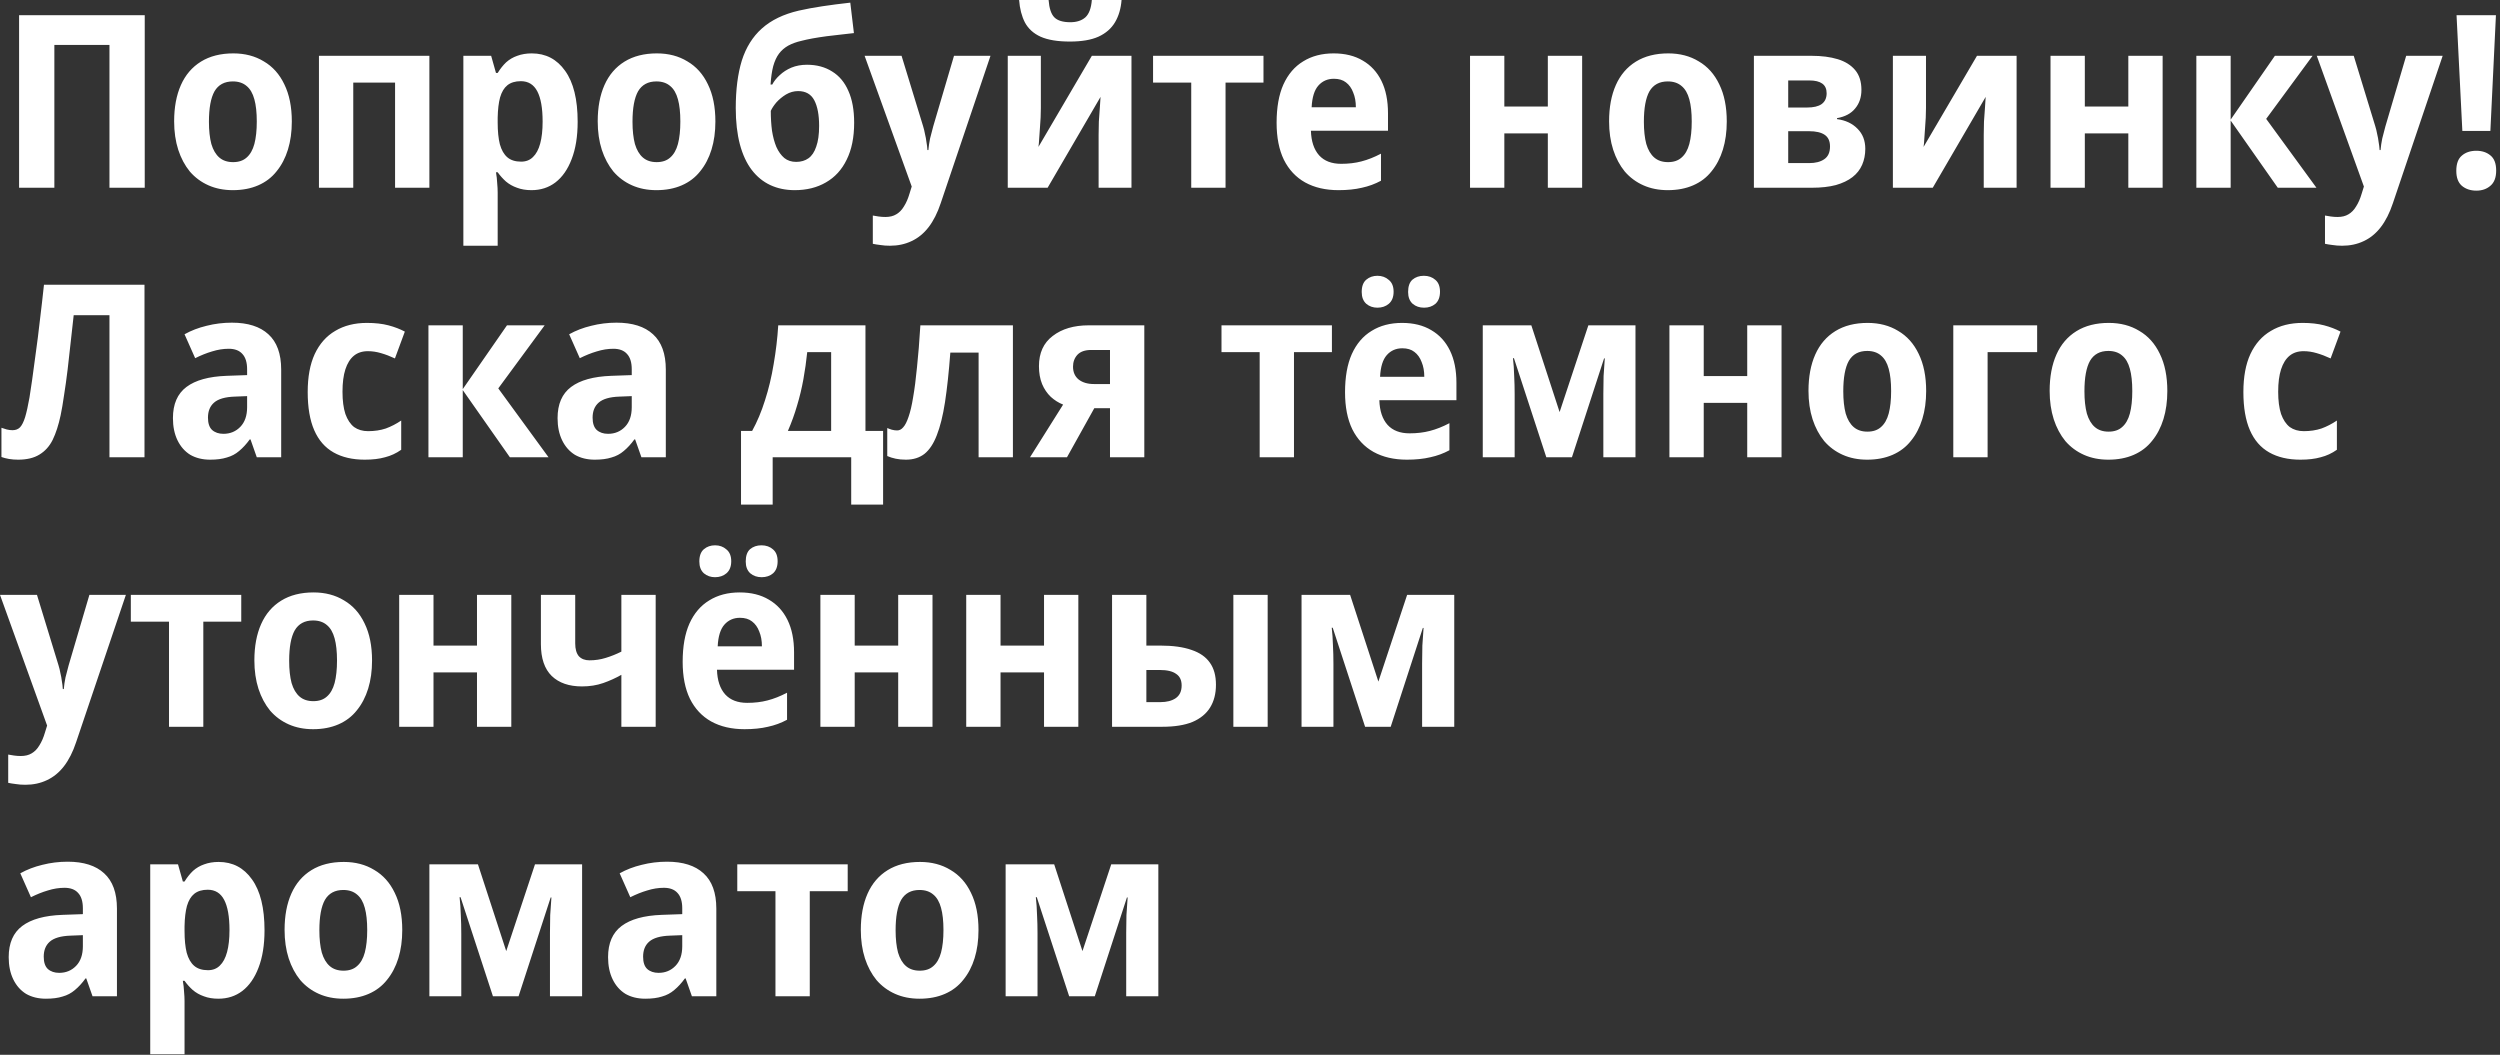 <svg width="538" height="227" viewBox="0 0 538 227" fill="none" xmlns="http://www.w3.org/2000/svg">
<rect x="0" y="0" width="538" height="227" fill="#333333" stroke="none"/>
<path d="M4.107 40.402V3.274H31.147V40.402H23.555V9.67H11.699V40.402H4.107ZM62.799 26.154C62.799 28.373 62.522 30.384 61.967 32.186C61.412 33.989 60.598 35.549 59.523 36.866C58.483 38.184 57.166 39.189 55.571 39.882C53.976 40.576 52.156 40.922 50.111 40.922C48.17 40.922 46.419 40.576 44.859 39.882C43.299 39.189 41.964 38.201 40.855 36.918C39.78 35.601 38.948 34.041 38.359 32.238C37.77 30.401 37.475 28.356 37.475 26.102C37.475 23.086 37.96 20.486 38.931 18.302C39.902 16.118 41.34 14.437 43.247 13.258C45.154 12.08 47.476 11.49 50.215 11.49C52.711 11.49 54.895 12.062 56.767 13.206C58.674 14.316 60.147 15.962 61.187 18.146C62.262 20.33 62.799 23 62.799 26.154ZM44.963 26.206C44.963 28.078 45.136 29.673 45.483 30.99C45.864 32.273 46.436 33.244 47.199 33.902C47.962 34.561 48.95 34.89 50.163 34.89C51.376 34.89 52.347 34.561 53.075 33.902C53.838 33.244 54.392 32.273 54.739 30.99C55.086 29.673 55.259 28.061 55.259 26.154C55.259 24.213 55.086 22.618 54.739 21.37C54.392 20.088 53.838 19.134 53.075 18.51C52.312 17.852 51.324 17.522 50.111 17.522C48.308 17.522 46.991 18.233 46.159 19.654C45.362 21.076 44.963 23.26 44.963 26.206ZM92.402 12.01V40.402H85.018V17.782H76.022V40.402H68.638V12.01H92.402ZM114.432 11.49C117.448 11.49 119.84 12.738 121.608 15.234C123.411 17.73 124.312 21.388 124.312 26.206C124.312 29.361 123.879 32.048 123.012 34.266C122.18 36.45 121.019 38.114 119.528 39.258C118.072 40.368 116.356 40.922 114.38 40.922C113.202 40.922 112.162 40.749 111.26 40.402C110.359 40.09 109.562 39.64 108.868 39.05C108.21 38.461 107.62 37.802 107.1 37.074H106.736C106.875 37.872 106.962 38.652 106.996 39.414C107.066 40.142 107.1 40.818 107.1 41.442V52.882H99.716V12.01H105.696L106.736 15.702H107.1C107.655 14.801 108.262 14.038 108.92 13.414C109.614 12.79 110.411 12.322 111.312 12.01C112.248 11.664 113.288 11.49 114.432 11.49ZM112.092 17.47C110.879 17.47 109.908 17.765 109.18 18.354C108.487 18.909 107.967 19.776 107.62 20.954C107.308 22.098 107.135 23.554 107.1 25.322V26.362C107.1 28.234 107.256 29.794 107.568 31.042C107.915 32.29 108.452 33.226 109.18 33.85C109.908 34.474 110.896 34.786 112.144 34.786C113.184 34.786 114.034 34.457 114.692 33.798C115.386 33.14 115.906 32.169 116.252 30.886C116.599 29.604 116.772 28.026 116.772 26.154C116.772 23.277 116.391 21.11 115.628 19.654C114.866 18.198 113.687 17.47 112.092 17.47ZM153.951 26.154C153.951 28.373 153.674 30.384 153.119 32.186C152.565 33.989 151.75 35.549 150.675 36.866C149.635 38.184 148.318 39.189 146.723 39.882C145.129 40.576 143.309 40.922 141.263 40.922C139.322 40.922 137.571 40.576 136.011 39.882C134.451 39.189 133.117 38.201 132.007 36.918C130.933 35.601 130.101 34.041 129.511 32.238C128.922 30.401 128.627 28.356 128.627 26.102C128.627 23.086 129.113 20.486 130.083 18.302C131.054 16.118 132.493 14.437 134.399 13.258C136.306 12.08 138.629 11.49 141.367 11.49C143.863 11.49 146.047 12.062 147.919 13.206C149.826 14.316 151.299 15.962 152.339 18.146C153.414 20.33 153.951 23 153.951 26.154ZM136.115 26.206C136.115 28.078 136.289 29.673 136.635 30.99C137.017 32.273 137.589 33.244 138.351 33.902C139.114 34.561 140.102 34.89 141.315 34.89C142.529 34.89 143.499 34.561 144.227 33.902C144.99 33.244 145.545 32.273 145.891 30.99C146.238 29.673 146.411 28.061 146.411 26.154C146.411 24.213 146.238 22.618 145.891 21.37C145.545 20.088 144.99 19.134 144.227 18.51C143.465 17.852 142.477 17.522 141.263 17.522C139.461 17.522 138.143 18.233 137.311 19.654C136.514 21.076 136.115 23.26 136.115 26.206ZM158.334 23.242C158.334 19.29 158.768 15.893 159.634 13.05C160.536 10.208 161.974 7.902 163.95 6.134C165.961 4.332 168.613 3.049 171.906 2.286C173.432 1.94 175.113 1.628 176.95 1.35C178.788 1.073 180.798 0.813 182.982 0.57L183.762 7.122C182.965 7.192 182.046 7.296 181.006 7.434C180.001 7.538 178.961 7.66 177.886 7.798C176.846 7.937 175.841 8.093 174.87 8.266C173.934 8.44 173.137 8.613 172.478 8.786C171.404 9.029 170.45 9.376 169.618 9.826C168.821 10.277 168.162 10.849 167.642 11.542C167.122 12.236 166.706 13.137 166.394 14.246C166.117 15.321 165.926 16.638 165.822 18.198H166.186C166.568 17.47 167.105 16.794 167.798 16.17C168.492 15.512 169.324 14.974 170.294 14.558C171.3 14.142 172.426 13.934 173.674 13.934C175.754 13.934 177.557 14.42 179.082 15.39C180.608 16.326 181.769 17.713 182.566 19.55C183.398 21.388 183.814 23.676 183.814 26.414C183.814 29.569 183.277 32.221 182.202 34.37C181.162 36.52 179.672 38.149 177.73 39.258C175.824 40.368 173.588 40.922 171.022 40.922C169.081 40.922 167.33 40.558 165.77 39.83C164.21 39.102 162.876 38.01 161.766 36.554C160.657 35.098 159.808 33.261 159.218 31.042C158.629 28.789 158.334 26.189 158.334 23.242ZM171.334 34.838C172.374 34.838 173.258 34.578 173.986 34.058C174.714 33.538 175.269 32.706 175.65 31.562C176.066 30.418 176.274 28.928 176.274 27.09C176.274 24.733 175.928 22.896 175.234 21.578C174.541 20.261 173.38 19.602 171.75 19.602C170.849 19.602 169.982 19.845 169.15 20.33C168.353 20.816 167.66 21.388 167.07 22.046C166.516 22.705 166.117 23.312 165.874 23.866C165.874 25.392 165.961 26.813 166.134 28.13C166.342 29.448 166.654 30.609 167.07 31.614C167.521 32.62 168.093 33.417 168.786 34.006C169.48 34.561 170.329 34.838 171.334 34.838ZM186.062 12.01H194.018L198.646 27.142C198.819 27.697 198.958 28.269 199.062 28.858C199.2 29.413 199.304 29.985 199.374 30.574C199.478 31.129 199.547 31.701 199.582 32.29H199.79C199.859 31.458 199.98 30.626 200.154 29.794C200.362 28.928 200.587 28.061 200.83 27.194L205.302 12.01H213.154L202.442 43.73C201.748 45.81 200.882 47.526 199.842 48.878C198.802 50.23 197.571 51.236 196.15 51.894C194.763 52.553 193.22 52.882 191.522 52.882C190.759 52.882 190.066 52.83 189.442 52.726C188.852 52.657 188.315 52.57 187.83 52.466V46.382C188.211 46.452 188.627 46.521 189.078 46.59C189.563 46.66 190.048 46.694 190.534 46.694C191.47 46.694 192.25 46.504 192.874 46.122C193.532 45.741 194.087 45.169 194.538 44.406C195.023 43.644 195.422 42.725 195.734 41.65L196.202 40.142L186.062 12.01ZM241.361 -0.002C241.222 1.836 240.754 3.43 239.957 4.782C239.159 6.134 237.963 7.174 236.369 7.902C234.809 8.596 232.763 8.942 230.233 8.942C227.598 8.942 225.501 8.596 223.941 7.902C222.415 7.209 221.289 6.186 220.561 4.834C219.867 3.482 219.451 1.87 219.313 -0.002H225.657C225.795 1.801 226.211 3.049 226.905 3.742C227.598 4.436 228.742 4.782 230.337 4.782C231.689 4.782 232.763 4.436 233.561 3.742C234.358 3.014 234.826 1.766 234.965 -0.002H241.361ZM223.993 23.242C223.993 23.832 223.975 24.525 223.941 25.322C223.906 26.085 223.854 26.865 223.785 27.662C223.75 28.46 223.698 29.205 223.629 29.898C223.594 30.592 223.542 31.164 223.473 31.614L234.965 12.01H243.493V40.402H236.421V29.014C236.421 28.113 236.438 27.16 236.473 26.154C236.542 25.149 236.611 24.178 236.681 23.242C236.75 22.272 236.802 21.474 236.837 20.85L225.449 40.402H216.869V12.01H223.993V23.242ZM271.902 17.782H263.738V40.402H256.354V17.782H248.138V12.01H271.902V17.782ZM286.997 11.49C289.458 11.49 291.556 12.01 293.289 13.05C295.022 14.056 296.357 15.512 297.293 17.418C298.229 19.325 298.697 21.648 298.697 24.386V28.13H282.109C282.178 30.418 282.768 32.186 283.877 33.434C284.986 34.648 286.564 35.254 288.609 35.254C290.204 35.254 291.66 35.081 292.977 34.734C294.329 34.388 295.733 33.833 297.189 33.07V38.894C295.906 39.588 294.537 40.09 293.081 40.402C291.625 40.749 289.944 40.922 288.037 40.922C285.264 40.922 282.872 40.368 280.861 39.258C278.885 38.149 277.36 36.52 276.285 34.37C275.245 32.221 274.725 29.569 274.725 26.414C274.725 23.121 275.21 20.382 276.181 18.198C277.186 15.98 278.608 14.316 280.445 13.206C282.282 12.062 284.466 11.49 286.997 11.49ZM287.049 16.95C285.697 16.95 284.588 17.436 283.721 18.406C282.854 19.377 282.369 20.937 282.265 23.086H291.781C291.781 21.873 291.59 20.816 291.209 19.914C290.862 18.978 290.342 18.25 289.649 17.73C288.99 17.21 288.124 16.95 287.049 16.95ZM323.733 12.01V22.93H333.093V12.01H340.477V40.402H333.093V28.702H323.733V40.402H316.349V12.01H323.733ZM371.6 26.154C371.6 28.373 371.322 30.384 370.768 32.186C370.213 33.989 369.398 35.549 368.324 36.866C367.284 38.184 365.966 39.189 364.372 39.882C362.777 40.576 360.957 40.922 358.912 40.922C356.97 40.922 355.22 40.576 353.66 39.882C352.1 39.189 350.765 38.201 349.656 36.918C348.581 35.601 347.749 34.041 347.16 32.238C346.57 30.401 346.276 28.356 346.276 26.102C346.276 23.086 346.761 20.486 347.732 18.302C348.702 16.118 350.141 14.437 352.048 13.258C353.954 12.08 356.277 11.49 359.016 11.49C361.512 11.49 363.696 12.062 365.568 13.206C367.474 14.316 368.948 15.962 369.988 18.146C371.062 20.33 371.6 23 371.6 26.154ZM353.764 26.206C353.764 28.078 353.937 29.673 354.284 30.99C354.665 32.273 355.237 33.244 356 33.902C356.762 34.561 357.75 34.89 358.964 34.89C360.177 34.89 361.148 34.561 361.876 33.902C362.638 33.244 363.193 32.273 363.54 30.99C363.886 29.673 364.06 28.061 364.06 26.154C364.06 24.213 363.886 22.618 363.54 21.37C363.193 20.088 362.638 19.134 361.876 18.51C361.113 17.852 360.125 17.522 358.912 17.522C357.109 17.522 355.792 18.233 354.96 19.654C354.162 21.076 353.764 23.26 353.764 26.206ZM400.579 19.342C400.579 20.937 400.128 22.272 399.227 23.346C398.36 24.421 397.06 25.114 395.327 25.426V25.634C397.164 25.877 398.637 26.57 399.747 27.714C400.856 28.824 401.411 30.262 401.411 32.03C401.411 33.278 401.185 34.422 400.735 35.462C400.284 36.502 399.591 37.386 398.655 38.114C397.719 38.842 396.523 39.414 395.067 39.83C393.611 40.212 391.895 40.402 389.919 40.402H377.439V12.01H389.867C392.016 12.01 393.888 12.253 395.483 12.738C397.077 13.224 398.325 14.004 399.227 15.078C400.128 16.153 400.579 17.574 400.579 19.342ZM393.819 31.51C393.819 30.366 393.437 29.534 392.675 29.014C391.912 28.494 390.785 28.234 389.295 28.234H384.823V35.098H389.347C390.699 35.098 391.773 34.821 392.571 34.266C393.403 33.712 393.819 32.793 393.819 31.51ZM393.091 20.07C393.091 19.134 392.779 18.441 392.155 17.99C391.531 17.54 390.612 17.314 389.399 17.314H384.823V23.138H388.879C390.265 23.138 391.305 22.896 391.999 22.41C392.727 21.89 393.091 21.11 393.091 20.07ZM414.473 23.242C414.473 23.832 414.456 24.525 414.421 25.322C414.386 26.085 414.334 26.865 414.265 27.662C414.23 28.46 414.178 29.205 414.109 29.898C414.074 30.592 414.022 31.164 413.953 31.614L425.445 12.01H433.973V40.402H426.901V29.014C426.901 28.113 426.918 27.16 426.953 26.154C427.022 25.149 427.092 24.178 427.161 23.242C427.23 22.272 427.282 21.474 427.317 20.85L415.929 40.402H407.349V12.01H414.473V23.242ZM448.655 12.01V22.93H458.015V12.01H465.399V40.402H458.015V28.702H448.655V40.402H441.271V12.01H448.655ZM489.554 12.01H497.666L487.682 25.582L498.498 40.402H490.178L480.038 25.946V40.402H472.654V12.01H480.038V25.738L489.554 12.01ZM498.57 12.01H506.526L511.154 27.142C511.327 27.697 511.466 28.269 511.57 28.858C511.708 29.413 511.812 29.985 511.882 30.574C511.986 31.129 512.055 31.701 512.09 32.29H512.298C512.367 31.458 512.488 30.626 512.662 29.794C512.87 28.928 513.095 28.061 513.338 27.194L517.81 12.01H525.662L514.95 43.73C514.256 45.81 513.39 47.526 512.35 48.878C511.31 50.23 510.079 51.236 508.658 51.894C507.271 52.553 505.728 52.882 504.03 52.882C503.267 52.882 502.574 52.83 501.95 52.726C501.36 52.657 500.823 52.57 500.338 52.466V46.382C500.719 46.452 501.135 46.521 501.586 46.59C502.071 46.66 502.556 46.694 503.042 46.694C503.978 46.694 504.758 46.504 505.382 46.122C506.04 45.741 506.595 45.169 507.046 44.406C507.531 43.644 507.93 42.725 508.242 41.65L508.71 40.142L498.57 12.01ZM535.928 28.182H529.896L528.648 3.274H537.124L535.928 28.182ZM528.596 36.762C528.596 35.237 528.995 34.145 529.792 33.486C530.59 32.793 531.63 32.446 532.912 32.446C534.126 32.446 535.131 32.776 535.928 33.434C536.76 34.093 537.176 35.185 537.176 36.71C537.176 38.201 536.76 39.293 535.928 39.986C535.131 40.68 534.126 41.026 532.912 41.026C531.664 41.026 530.624 40.68 529.792 39.986C528.995 39.293 528.596 38.218 528.596 36.762ZM31.095 98.402H23.555V67.826H15.859C15.686 69.56 15.478 71.432 15.235 73.442C15.027 75.453 14.802 77.464 14.559 79.474C14.317 81.485 14.057 83.357 13.779 85.09C13.537 86.789 13.294 88.21 13.051 89.354C12.601 91.469 12.029 93.237 11.335 94.658C10.642 96.045 9.689 97.102 8.475 97.83C7.297 98.558 5.771 98.922 3.899 98.922C3.206 98.922 2.547 98.87 1.923 98.766C1.334 98.662 0.797 98.524 0.311 98.35V92.058C0.693 92.197 1.074 92.318 1.455 92.422C1.871 92.526 2.287 92.578 2.703 92.578C3.362 92.578 3.899 92.37 4.315 91.954C4.731 91.504 5.095 90.776 5.407 89.77C5.719 88.73 6.031 87.326 6.343 85.558C6.482 84.657 6.673 83.392 6.915 81.762C7.158 80.098 7.418 78.174 7.695 75.99C8.007 73.806 8.302 71.466 8.579 68.97C8.891 66.44 9.186 63.874 9.463 61.274H31.095V98.402ZM49.903 69.438C53.335 69.438 55.952 70.27 57.755 71.934C59.592 73.598 60.511 76.129 60.511 79.526V98.402H55.259L53.907 94.554H53.751C53.023 95.56 52.26 96.392 51.463 97.05C50.7 97.709 49.816 98.177 48.811 98.454C47.84 98.766 46.644 98.922 45.223 98.922C43.594 98.922 42.172 98.576 40.959 97.882C39.78 97.154 38.862 96.114 38.203 94.762C37.544 93.41 37.215 91.816 37.215 89.978C37.215 86.962 38.186 84.726 40.127 83.27C42.068 81.814 44.946 81.017 48.759 80.878L53.179 80.722V79.474C53.179 77.984 52.832 76.874 52.139 76.146C51.48 75.418 50.51 75.054 49.227 75.054C48.048 75.054 46.852 75.245 45.639 75.626C44.46 75.973 43.247 76.458 41.999 77.082L39.711 71.934C41.132 71.137 42.71 70.53 44.443 70.114C46.211 69.664 48.031 69.438 49.903 69.438ZM50.527 85.35C48.447 85.42 46.956 85.853 46.055 86.65C45.188 87.413 44.755 88.488 44.755 89.874C44.755 91.088 45.05 91.972 45.639 92.526C46.263 93.081 47.078 93.358 48.083 93.358C49.539 93.358 50.752 92.856 51.723 91.85C52.694 90.845 53.179 89.441 53.179 87.638V85.246L50.527 85.35ZM78.489 98.922C75.855 98.922 73.618 98.402 71.781 97.362C69.944 96.322 68.557 94.728 67.621 92.578C66.685 90.429 66.217 87.69 66.217 84.362C66.217 81.104 66.72 78.382 67.725 76.198C68.765 73.98 70.239 72.316 72.145 71.206C74.052 70.062 76.323 69.49 78.957 69.49C80.725 69.49 82.268 69.664 83.585 70.01C84.903 70.357 86.081 70.808 87.121 71.362L84.989 77.134C83.949 76.649 82.944 76.268 81.973 75.99C81.037 75.713 80.101 75.574 79.165 75.574C77.952 75.574 76.947 75.904 76.149 76.562C75.352 77.221 74.745 78.192 74.329 79.474C73.913 80.757 73.705 82.369 73.705 84.31C73.705 86.217 73.913 87.812 74.329 89.094C74.78 90.342 75.404 91.278 76.201 91.902C77.033 92.492 78.038 92.786 79.217 92.786C80.604 92.786 81.869 92.596 83.013 92.214C84.157 91.798 85.266 91.226 86.341 90.498V96.79C85.266 97.553 84.105 98.09 82.857 98.402C81.644 98.749 80.188 98.922 78.489 98.922ZM109.101 70.01H117.213L107.229 83.582L118.045 98.402H109.725L99.585 83.946V98.402H92.201V70.01H99.585V83.738L109.101 70.01ZM132.676 69.438C136.108 69.438 138.726 70.27 140.528 71.934C142.366 73.598 143.284 76.129 143.284 79.526V98.402H138.032L136.68 94.554H136.524C135.796 95.56 135.034 96.392 134.236 97.05C133.474 97.709 132.59 98.177 131.584 98.454C130.614 98.766 129.418 98.922 127.996 98.922C126.367 98.922 124.946 98.576 123.732 97.882C122.554 97.154 121.635 96.114 120.976 94.762C120.318 93.41 119.988 91.816 119.988 89.978C119.988 86.962 120.959 84.726 122.9 83.27C124.842 81.814 127.719 81.017 131.532 80.878L135.952 80.722V79.474C135.952 77.984 135.606 76.874 134.912 76.146C134.254 75.418 133.283 75.054 132 75.054C130.822 75.054 129.626 75.245 128.412 75.626C127.234 75.973 126.02 76.458 124.772 77.082L122.484 71.934C123.906 71.137 125.483 70.53 127.216 70.114C128.984 69.664 130.804 69.438 132.676 69.438ZM133.3 85.35C131.22 85.42 129.73 85.853 128.828 86.65C127.962 87.413 127.528 88.488 127.528 89.874C127.528 91.088 127.823 91.972 128.412 92.526C129.036 93.081 129.851 93.358 130.856 93.358C132.312 93.358 133.526 92.856 134.496 91.85C135.467 90.845 135.952 89.441 135.952 87.638V85.246L133.3 85.35ZM186.247 70.01V92.734H190.043V108.594H183.179V98.402H166.279V108.594H159.467V92.734H161.859C162.934 90.793 163.852 88.609 164.615 86.182C165.412 83.721 166.036 81.121 166.487 78.382C166.972 75.609 167.302 72.818 167.475 70.01H186.247ZM173.715 75.782C173.507 77.793 173.23 79.752 172.883 81.658C172.536 83.565 172.086 85.437 171.531 87.274C171.011 89.077 170.352 90.897 169.555 92.734H178.863V75.782H173.715ZM217.978 98.402H210.594V75.886H204.51C204.198 80.046 203.817 83.6 203.366 86.546C202.915 89.458 202.326 91.833 201.598 93.67C200.905 95.473 200.021 96.808 198.946 97.674C197.871 98.506 196.537 98.922 194.942 98.922C194.145 98.922 193.417 98.853 192.758 98.714C192.099 98.576 191.493 98.385 190.938 98.142V92.11C191.25 92.249 191.579 92.37 191.926 92.474C192.307 92.578 192.689 92.63 193.07 92.63C193.555 92.63 193.989 92.405 194.37 91.954C194.786 91.504 195.167 90.758 195.514 89.718C195.895 88.644 196.225 87.24 196.502 85.506C196.814 83.738 197.091 81.589 197.334 79.058C197.611 76.493 197.854 73.477 198.062 70.01H217.978V98.402ZM229.615 98.402H221.659L228.783 87.066C227.813 86.685 226.929 86.13 226.131 85.402C225.334 84.64 224.71 83.721 224.259 82.646C223.809 81.537 223.583 80.254 223.583 78.798C223.583 75.956 224.571 73.789 226.547 72.298C228.523 70.773 231.106 70.01 234.295 70.01H246.255V98.402H238.871V87.846H235.491L229.615 98.402ZM230.915 78.902C230.915 80.081 231.314 81 232.111 81.658C232.943 82.317 234.053 82.646 235.439 82.646H238.871V75.314H234.815C233.498 75.314 232.51 75.661 231.851 76.354C231.227 77.048 230.915 77.897 230.915 78.902ZM286.629 75.782H278.465V98.402H271.081V75.782H262.865V70.01H286.629V75.782ZM301.724 69.49C304.185 69.49 306.282 70.01 308.016 71.05C309.749 72.056 311.084 73.512 312.02 75.418C312.956 77.325 313.424 79.648 313.424 82.386V86.13H296.836C296.905 88.418 297.494 90.186 298.604 91.434C299.713 92.648 301.29 93.254 303.336 93.254C304.93 93.254 306.386 93.081 307.704 92.734C309.056 92.388 310.46 91.833 311.916 91.07V96.894C310.633 97.588 309.264 98.09 307.808 98.402C306.352 98.749 304.67 98.922 302.764 98.922C299.99 98.922 297.598 98.368 295.588 97.258C293.612 96.149 292.086 94.52 291.012 92.37C289.972 90.221 289.452 87.569 289.452 84.414C289.452 81.121 289.937 78.382 290.908 76.198C291.913 73.98 293.334 72.316 295.172 71.206C297.009 70.062 299.193 69.49 301.724 69.49ZM301.776 74.95C300.424 74.95 299.314 75.436 298.448 76.406C297.581 77.377 297.096 78.937 296.992 81.086H306.508C306.508 79.873 306.317 78.816 305.936 77.914C305.589 76.978 305.069 76.25 304.376 75.73C303.717 75.21 302.85 74.95 301.776 74.95ZM293.04 62.834C293.04 61.621 293.369 60.737 294.028 60.182C294.686 59.628 295.484 59.35 296.42 59.35C297.39 59.35 298.205 59.645 298.864 60.234C299.557 60.789 299.904 61.638 299.904 62.782C299.904 63.926 299.557 64.793 298.864 65.382C298.205 65.937 297.39 66.214 296.42 66.214C295.484 66.214 294.686 65.937 294.028 65.382C293.369 64.793 293.04 63.944 293.04 62.834ZM303.024 62.834C303.024 61.621 303.336 60.737 303.96 60.182C304.618 59.628 305.433 59.35 306.404 59.35C307.409 59.35 308.241 59.645 308.9 60.234C309.558 60.789 309.888 61.638 309.888 62.782C309.888 63.926 309.558 64.793 308.9 65.382C308.241 65.937 307.426 66.214 306.456 66.214C305.485 66.214 304.67 65.937 304.012 65.382C303.353 64.793 303.024 63.944 303.024 62.834ZM351.955 70.01V98.402H345.039V84.778C345.039 83.496 345.057 82.213 345.091 80.93C345.161 79.613 345.247 78.348 345.351 77.134H345.195L338.279 98.402H332.767L325.799 77.082H325.591C325.73 78.296 325.817 79.561 325.851 80.878C325.921 82.161 325.955 83.496 325.955 84.882V98.402H319.091V70.01H329.543L335.627 88.678L341.815 70.01H351.955ZM366.643 70.01V80.93H376.003V70.01H383.387V98.402H376.003V86.702H366.643V98.402H359.259V70.01H366.643ZM414.51 84.154C414.51 86.373 414.233 88.384 413.678 90.186C413.123 91.989 412.309 93.549 411.234 94.866C410.194 96.184 408.877 97.189 407.282 97.882C405.687 98.576 403.867 98.922 401.822 98.922C399.881 98.922 398.13 98.576 396.57 97.882C395.01 97.189 393.675 96.201 392.566 94.918C391.491 93.601 390.659 92.041 390.07 90.238C389.481 88.401 389.186 86.356 389.186 84.102C389.186 81.086 389.671 78.486 390.642 76.302C391.613 74.118 393.051 72.437 394.958 71.258C396.865 70.08 399.187 69.49 401.926 69.49C404.422 69.49 406.606 70.062 408.478 71.206C410.385 72.316 411.858 73.962 412.898 76.146C413.973 78.33 414.51 81 414.51 84.154ZM396.674 84.206C396.674 86.078 396.847 87.673 397.194 88.99C397.575 90.273 398.147 91.244 398.91 91.902C399.673 92.561 400.661 92.89 401.874 92.89C403.087 92.89 404.058 92.561 404.786 91.902C405.549 91.244 406.103 90.273 406.45 88.99C406.797 87.673 406.97 86.061 406.97 84.154C406.97 82.213 406.797 80.618 406.45 79.37C406.103 78.088 405.549 77.134 404.786 76.51C404.023 75.852 403.035 75.522 401.822 75.522C400.019 75.522 398.702 76.233 397.87 77.654C397.073 79.076 396.674 81.26 396.674 84.206ZM438.393 70.01V75.782H427.733V98.402H420.349V70.01H438.393ZM466.408 84.154C466.408 86.373 466.131 88.384 465.576 90.186C465.022 91.989 464.207 93.549 463.132 94.866C462.092 96.184 460.775 97.189 459.18 97.882C457.586 98.576 455.766 98.922 453.72 98.922C451.779 98.922 450.028 98.576 448.468 97.882C446.908 97.189 445.574 96.201 444.464 94.918C443.39 93.601 442.558 92.041 441.968 90.238C441.379 88.401 441.084 86.356 441.084 84.102C441.084 81.086 441.57 78.486 442.54 76.302C443.511 74.118 444.95 72.437 446.856 71.258C448.763 70.08 451.086 69.49 453.824 69.49C456.32 69.49 458.504 70.062 460.376 71.206C462.283 72.316 463.756 73.962 464.796 76.146C465.871 78.33 466.408 81 466.408 84.154ZM448.572 84.206C448.572 86.078 448.746 87.673 449.092 88.99C449.474 90.273 450.046 91.244 450.808 91.902C451.571 92.561 452.559 92.89 453.772 92.89C454.986 92.89 455.956 92.561 456.684 91.902C457.447 91.244 458.002 90.273 458.348 88.99C458.695 87.673 458.868 86.061 458.868 84.154C458.868 82.213 458.695 80.618 458.348 79.37C458.002 78.088 457.447 77.134 456.684 76.51C455.922 75.852 454.934 75.522 453.72 75.522C451.918 75.522 450.6 76.233 449.768 77.654C448.971 79.076 448.572 81.26 448.572 84.206ZM495.048 98.922C492.413 98.922 490.177 98.402 488.34 97.362C486.502 96.322 485.116 94.728 484.18 92.578C483.244 90.429 482.776 87.69 482.776 84.362C482.776 81.104 483.278 78.382 484.284 76.198C485.324 73.98 486.797 72.316 488.704 71.206C490.61 70.062 492.881 69.49 495.516 69.49C497.284 69.49 498.826 69.664 500.144 70.01C501.461 70.357 502.64 70.808 503.68 71.362L501.548 77.134C500.508 76.649 499.502 76.268 498.532 75.99C497.596 75.713 496.66 75.574 495.724 75.574C494.51 75.574 493.505 75.904 492.708 76.562C491.91 77.221 491.304 78.192 490.888 79.474C490.472 80.757 490.264 82.369 490.264 84.31C490.264 86.217 490.472 87.812 490.888 89.094C491.338 90.342 491.962 91.278 492.76 91.902C493.592 92.492 494.597 92.786 495.776 92.786C497.162 92.786 498.428 92.596 499.572 92.214C500.716 91.798 501.825 91.226 502.9 90.498V96.79C501.825 97.553 500.664 98.09 499.416 98.402C498.202 98.749 496.746 98.922 495.048 98.922ZM-0.001 128.01H7.955L12.583 143.142C12.757 143.697 12.895 144.269 12.999 144.858C13.138 145.413 13.242 145.985 13.311 146.574C13.415 147.129 13.485 147.701 13.519 148.29H13.727C13.797 147.458 13.918 146.626 14.091 145.794C14.299 144.928 14.525 144.061 14.767 143.194L19.239 128.01H27.091L16.379 159.73C15.686 161.81 14.819 163.526 13.779 164.878C12.739 166.23 11.509 167.236 10.087 167.894C8.701 168.553 7.158 168.882 5.459 168.882C4.697 168.882 4.003 168.83 3.379 168.726C2.79 168.657 2.253 168.57 1.767 168.466V162.382C2.149 162.452 2.565 162.521 3.015 162.59C3.501 162.66 3.986 162.694 4.471 162.694C5.407 162.694 6.187 162.504 6.811 162.122C7.47 161.741 8.025 161.169 8.475 160.406C8.961 159.644 9.359 158.725 9.671 157.65L10.139 156.142L-0.001 128.01ZM51.918 133.782H43.754V156.402H36.37V133.782H28.154V128.01H51.918V133.782ZM80.065 142.154C80.065 144.373 79.787 146.384 79.233 148.186C78.678 149.989 77.863 151.549 76.789 152.866C75.749 154.184 74.431 155.189 72.837 155.882C71.242 156.576 69.422 156.922 67.377 156.922C65.435 156.922 63.685 156.576 62.125 155.882C60.565 155.189 59.23 154.201 58.121 152.918C57.046 151.601 56.214 150.041 55.625 148.238C55.035 146.401 54.741 144.356 54.741 142.102C54.741 139.086 55.226 136.486 56.197 134.302C57.167 132.118 58.606 130.437 60.513 129.258C62.419 128.08 64.742 127.49 67.481 127.49C69.977 127.49 72.161 128.062 74.033 129.206C75.939 130.316 77.413 131.962 78.453 134.146C79.527 136.33 80.065 139 80.065 142.154ZM62.229 142.206C62.229 144.078 62.402 145.673 62.749 146.99C63.13 148.273 63.702 149.244 64.465 149.902C65.227 150.561 66.215 150.89 67.429 150.89C68.642 150.89 69.613 150.561 70.341 149.902C71.103 149.244 71.658 148.273 72.005 146.99C72.351 145.673 72.525 144.061 72.525 142.154C72.525 140.213 72.351 138.618 72.005 137.37C71.658 136.088 71.103 135.134 70.341 134.51C69.578 133.852 68.59 133.522 67.377 133.522C65.574 133.522 64.257 134.233 63.425 135.654C62.627 137.076 62.229 139.26 62.229 142.206ZM93.288 128.01V138.93H102.648V128.01H110.032V156.402H102.648V144.702H93.288V156.402H85.904V128.01H93.288ZM123.786 138.462C123.786 139.676 124.046 140.594 124.566 141.218C125.121 141.808 125.884 142.102 126.854 142.102C128.068 142.102 129.229 141.929 130.338 141.582C131.482 141.236 132.609 140.785 133.718 140.23V128.01H141.102V156.402H133.718V145.222C132.505 145.916 131.205 146.505 129.818 146.99C128.432 147.476 126.906 147.718 125.242 147.718C122.469 147.718 120.302 146.973 118.742 145.482C117.182 143.957 116.402 141.669 116.402 138.618V128.01H123.786V138.462ZM159.181 127.49C161.642 127.49 163.739 128.01 165.473 129.05C167.206 130.056 168.541 131.512 169.477 133.418C170.413 135.325 170.881 137.648 170.881 140.386V144.13H154.293C154.362 146.418 154.951 148.186 156.061 149.434C157.17 150.648 158.747 151.254 160.793 151.254C162.387 151.254 163.843 151.081 165.161 150.734C166.513 150.388 167.917 149.833 169.373 149.07V154.894C168.09 155.588 166.721 156.09 165.265 156.402C163.809 156.749 162.127 156.922 160.221 156.922C157.447 156.922 155.055 156.368 153.045 155.258C151.069 154.149 149.543 152.52 148.469 150.37C147.429 148.221 146.909 145.569 146.909 142.414C146.909 139.121 147.394 136.382 148.365 134.198C149.37 131.98 150.791 130.316 152.629 129.206C154.466 128.062 156.65 127.49 159.181 127.49ZM159.233 132.95C157.881 132.95 156.771 133.436 155.905 134.406C155.038 135.377 154.553 136.937 154.449 139.086H163.965C163.965 137.873 163.774 136.816 163.393 135.914C163.046 134.978 162.526 134.25 161.833 133.73C161.174 133.21 160.307 132.95 159.233 132.95ZM150.497 120.834C150.497 119.621 150.826 118.737 151.485 118.182C152.143 117.628 152.941 117.35 153.877 117.35C154.847 117.35 155.662 117.645 156.321 118.234C157.014 118.789 157.361 119.638 157.361 120.782C157.361 121.926 157.014 122.793 156.321 123.382C155.662 123.937 154.847 124.214 153.877 124.214C152.941 124.214 152.143 123.937 151.485 123.382C150.826 122.793 150.497 121.944 150.497 120.834ZM160.481 120.834C160.481 119.621 160.793 118.737 161.417 118.182C162.075 117.628 162.89 117.35 163.861 117.35C164.866 117.35 165.698 117.645 166.357 118.234C167.015 118.789 167.345 119.638 167.345 120.782C167.345 121.926 167.015 122.793 166.357 123.382C165.698 123.937 164.883 124.214 163.913 124.214C162.942 124.214 162.127 123.937 161.469 123.382C160.81 122.793 160.481 121.944 160.481 120.834ZM183.932 128.01V138.93H193.292V128.01H200.676V156.402H193.292V144.702H183.932V156.402H176.548V128.01H183.932ZM215.315 128.01V138.93H224.675V128.01H232.059V156.402H224.675V144.702H215.315V156.402H207.931V128.01H215.315ZM239.314 156.402V128.01H246.698V138.93H249.714C252.418 138.93 254.654 139.242 256.422 139.866C258.19 140.456 259.507 141.374 260.374 142.622C261.24 143.836 261.674 145.413 261.674 147.354C261.674 149.261 261.258 150.89 260.426 152.242C259.594 153.594 258.328 154.634 256.63 155.362C254.931 156.056 252.764 156.402 250.13 156.402H239.314ZM249.714 151.098C251.066 151.098 252.158 150.821 252.99 150.266C253.856 149.677 254.29 148.758 254.29 147.51C254.29 146.366 253.891 145.534 253.094 145.014C252.331 144.46 251.17 144.182 249.61 144.182H246.698V151.098H249.714ZM265.418 156.402V128.01H272.802V156.402H265.418ZM312.955 128.01V156.402H306.039V142.778C306.039 141.496 306.057 140.213 306.091 138.93C306.161 137.613 306.247 136.348 306.351 135.134H306.195L299.279 156.402H293.767L286.799 135.082H286.591C286.73 136.296 286.817 137.561 286.851 138.878C286.921 140.161 286.955 141.496 286.955 142.882V156.402H280.091V128.01H290.543L296.627 146.678L302.815 128.01H312.955ZM14.559 185.438C17.991 185.438 20.609 186.27 22.411 187.934C24.249 189.598 25.167 192.129 25.167 195.526V214.402H19.915L18.563 210.554H18.407C17.679 211.56 16.917 212.392 16.119 213.05C15.357 213.709 14.473 214.177 13.467 214.454C12.497 214.766 11.301 214.922 9.879 214.922C8.25 214.922 6.829 214.576 5.615 213.882C4.437 213.154 3.518 212.114 2.859 210.762C2.201 209.41 1.871 207.816 1.871 205.978C1.871 202.962 2.842 200.726 4.783 199.27C6.725 197.814 9.602 197.017 13.415 196.878L17.835 196.722V195.474C17.835 193.984 17.489 192.874 16.795 192.146C16.137 191.418 15.166 191.054 13.883 191.054C12.705 191.054 11.509 191.245 10.295 191.626C9.117 191.973 7.903 192.458 6.655 193.082L4.367 187.934C5.789 187.137 7.366 186.53 9.099 186.114C10.867 185.664 12.687 185.438 14.559 185.438ZM15.183 201.35C13.103 201.42 11.613 201.853 10.711 202.65C9.845 203.413 9.411 204.488 9.411 205.874C9.411 207.088 9.706 207.972 10.295 208.526C10.919 209.081 11.734 209.358 12.739 209.358C14.195 209.358 15.409 208.856 16.379 207.85C17.35 206.845 17.835 205.441 17.835 203.638V201.246L15.183 201.35ZM47.045 185.49C50.062 185.49 52.453 186.738 54.221 189.234C56.024 191.73 56.925 195.388 56.925 200.206C56.925 203.361 56.492 206.048 55.626 208.266C54.794 210.45 53.632 212.114 52.142 213.258C50.685 214.368 48.969 214.922 46.993 214.922C45.815 214.922 44.775 214.749 43.873 214.402C42.972 214.09 42.175 213.64 41.481 213.05C40.823 212.461 40.233 211.802 39.714 211.074H39.349C39.488 211.872 39.575 212.652 39.609 213.414C39.679 214.142 39.714 214.818 39.714 215.442V226.882H32.33V186.01H38.309L39.349 189.702H39.714C40.268 188.801 40.875 188.038 41.533 187.414C42.227 186.79 43.024 186.322 43.925 186.01C44.861 185.664 45.901 185.49 47.045 185.49ZM44.706 191.47C43.492 191.47 42.522 191.765 41.794 192.354C41.1 192.909 40.58 193.776 40.233 194.954C39.922 196.098 39.748 197.554 39.714 199.322V200.362C39.714 202.234 39.87 203.794 40.181 205.042C40.528 206.29 41.066 207.226 41.794 207.85C42.522 208.474 43.51 208.786 44.758 208.786C45.797 208.786 46.647 208.457 47.306 207.798C47.999 207.14 48.519 206.169 48.865 204.886C49.212 203.604 49.386 202.026 49.386 200.154C49.386 197.277 49.004 195.11 48.242 193.654C47.479 192.198 46.3 191.47 44.706 191.47ZM86.565 200.154C86.565 202.373 86.287 204.384 85.733 206.186C85.178 207.989 84.363 209.549 83.289 210.866C82.249 212.184 80.931 213.189 79.337 213.882C77.742 214.576 75.922 214.922 73.877 214.922C71.935 214.922 70.185 214.576 68.625 213.882C67.065 213.189 65.73 212.201 64.621 210.918C63.546 209.601 62.714 208.041 62.125 206.238C61.535 204.401 61.241 202.356 61.241 200.102C61.241 197.086 61.726 194.486 62.697 192.302C63.667 190.118 65.106 188.437 67.013 187.258C68.919 186.08 71.242 185.49 73.981 185.49C76.477 185.49 78.661 186.062 80.533 187.206C82.439 188.316 83.913 189.962 84.953 192.146C86.027 194.33 86.565 197 86.565 200.154ZM68.729 200.206C68.729 202.078 68.902 203.673 69.249 204.99C69.63 206.273 70.202 207.244 70.965 207.902C71.727 208.561 72.715 208.89 73.929 208.89C75.142 208.89 76.113 208.561 76.841 207.902C77.603 207.244 78.158 206.273 78.505 204.99C78.851 203.673 79.025 202.061 79.025 200.154C79.025 198.213 78.851 196.618 78.505 195.37C78.158 194.088 77.603 193.134 76.841 192.51C76.078 191.852 75.09 191.522 73.877 191.522C72.074 191.522 70.757 192.233 69.925 193.654C69.127 195.076 68.729 197.26 68.729 200.206ZM125.268 186.01V214.402H118.352V200.778C118.352 199.496 118.369 198.213 118.404 196.93C118.473 195.613 118.56 194.348 118.664 193.134H118.508L111.592 214.402H106.08L99.112 193.082H98.904C99.042 194.296 99.129 195.561 99.164 196.878C99.233 198.161 99.268 199.496 99.268 200.882V214.402H92.404V186.01H102.856L108.94 204.678L115.128 186.01H125.268ZM143.544 185.438C146.976 185.438 149.593 186.27 151.396 187.934C153.233 189.598 154.152 192.129 154.152 195.526V214.402H148.9L147.548 210.554H147.392C146.664 211.56 145.901 212.392 145.104 213.05C144.341 213.709 143.457 214.177 142.452 214.454C141.481 214.766 140.285 214.922 138.864 214.922C137.234 214.922 135.813 214.576 134.6 213.882C133.421 213.154 132.502 212.114 131.844 210.762C131.185 209.41 130.856 207.816 130.856 205.978C130.856 202.962 131.826 200.726 133.768 199.27C135.709 197.814 138.586 197.017 142.4 196.878L146.82 196.722V195.474C146.82 193.984 146.473 192.874 145.78 192.146C145.121 191.418 144.15 191.054 142.868 191.054C141.689 191.054 140.493 191.245 139.28 191.626C138.101 191.973 136.888 192.458 135.64 193.082L133.352 187.934C134.773 187.137 136.35 186.53 138.084 186.114C139.852 185.664 141.672 185.438 143.544 185.438ZM144.168 201.35C142.088 201.42 140.597 201.853 139.696 202.65C138.829 203.413 138.396 204.488 138.396 205.874C138.396 207.088 138.69 207.972 139.28 208.526C139.904 209.081 140.718 209.358 141.724 209.358C143.18 209.358 144.393 208.856 145.364 207.85C146.334 206.845 146.82 205.441 146.82 203.638V201.246L144.168 201.35ZM182.426 191.782H174.262V214.402H166.878V191.782H158.662V186.01H182.426V191.782ZM210.572 200.154C210.572 202.373 210.295 204.384 209.74 206.186C209.186 207.989 208.371 209.549 207.296 210.866C206.256 212.184 204.939 213.189 203.344 213.882C201.75 214.576 199.93 214.922 197.884 214.922C195.943 214.922 194.192 214.576 192.632 213.882C191.072 213.189 189.738 212.201 188.628 210.918C187.554 209.601 186.722 208.041 186.132 206.238C185.543 204.401 185.248 202.356 185.248 200.102C185.248 197.086 185.734 194.486 186.704 192.302C187.675 190.118 189.114 188.437 191.02 187.258C192.927 186.08 195.25 185.49 197.988 185.49C200.484 185.49 202.668 186.062 204.54 187.206C206.447 188.316 207.92 189.962 208.96 192.146C210.035 194.33 210.572 197 210.572 200.154ZM192.736 200.206C192.736 202.078 192.91 203.673 193.256 204.99C193.638 206.273 194.21 207.244 194.972 207.902C195.735 208.561 196.723 208.89 197.936 208.89C199.15 208.89 200.12 208.561 200.848 207.902C201.611 207.244 202.166 206.273 202.512 204.99C202.859 203.673 203.032 202.061 203.032 200.154C203.032 198.213 202.859 196.618 202.512 195.37C202.166 194.088 201.611 193.134 200.848 192.51C200.086 191.852 199.098 191.522 197.884 191.522C196.082 191.522 194.764 192.233 193.932 193.654C193.135 195.076 192.736 197.26 192.736 200.206ZM249.275 186.01V214.402H242.359V200.778C242.359 199.496 242.377 198.213 242.411 196.93C242.481 195.613 242.567 194.348 242.671 193.134H242.515L235.599 214.402H230.087L223.119 193.082H222.911C223.05 194.296 223.137 195.561 223.171 196.878C223.241 198.161 223.275 199.496 223.275 200.882V214.402H216.411V186.01H226.863L232.947 204.678L239.135 186.01H249.275Z" fill="white"/>
</svg>
